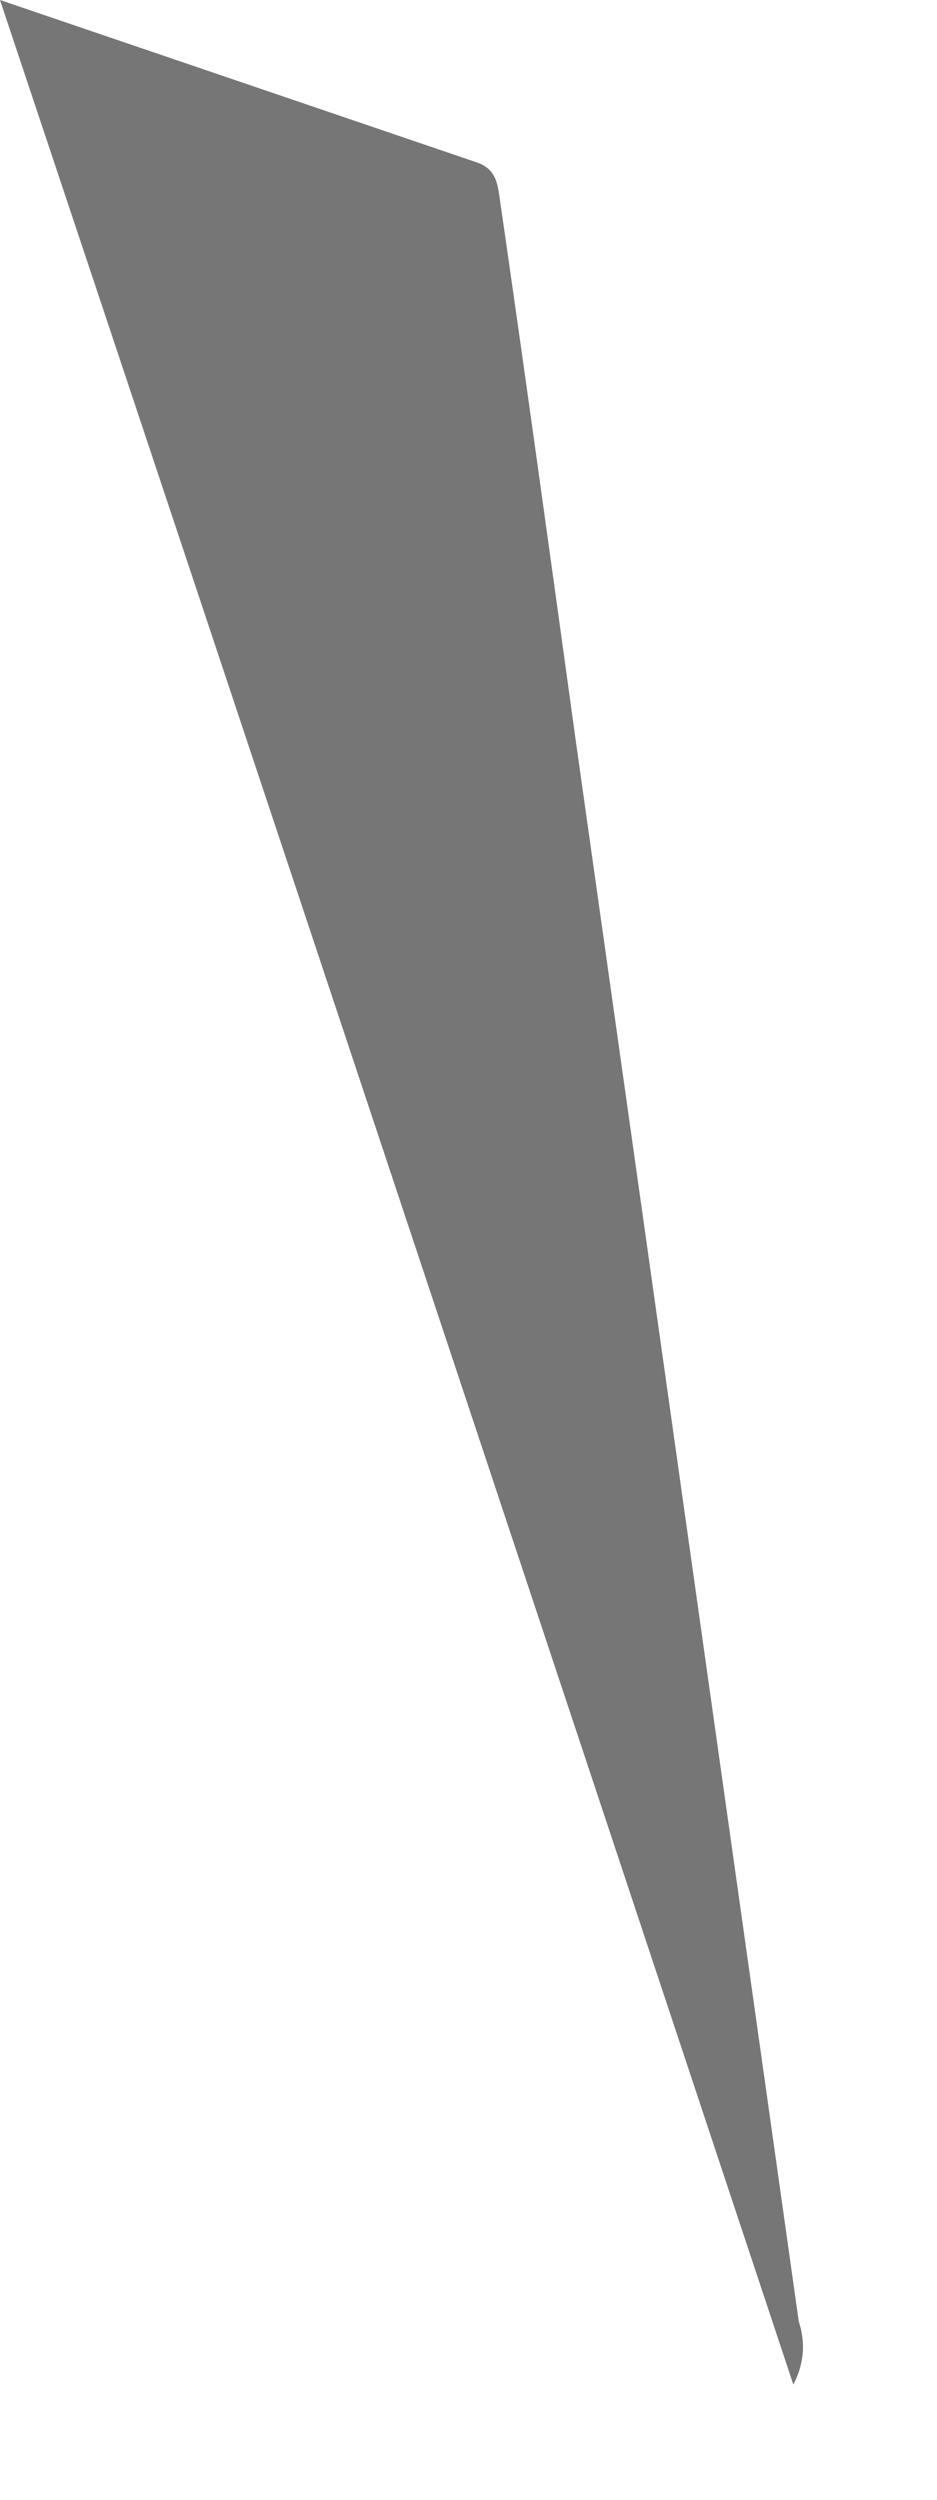 <?xml version="1.0" encoding="utf-8"?>
<svg xmlns="http://www.w3.org/2000/svg" fill="none" height="100%" overflow="visible" preserveAspectRatio="none" style="display: block;" viewBox="0 0 6 16" width="100%">
<path d="M0 0L3.046 1.037C3.187 1.082 3.187 1.189 3.205 1.305C3.372 2.459 3.531 3.612 3.689 4.756L5.115 14.859C5.137 14.925 5.146 14.995 5.14 15.064C5.133 15.134 5.113 15.201 5.08 15.262C3.399 10.201 1.717 5.141 0 0Z" fill="#767676" id="Vector"/>
</svg>